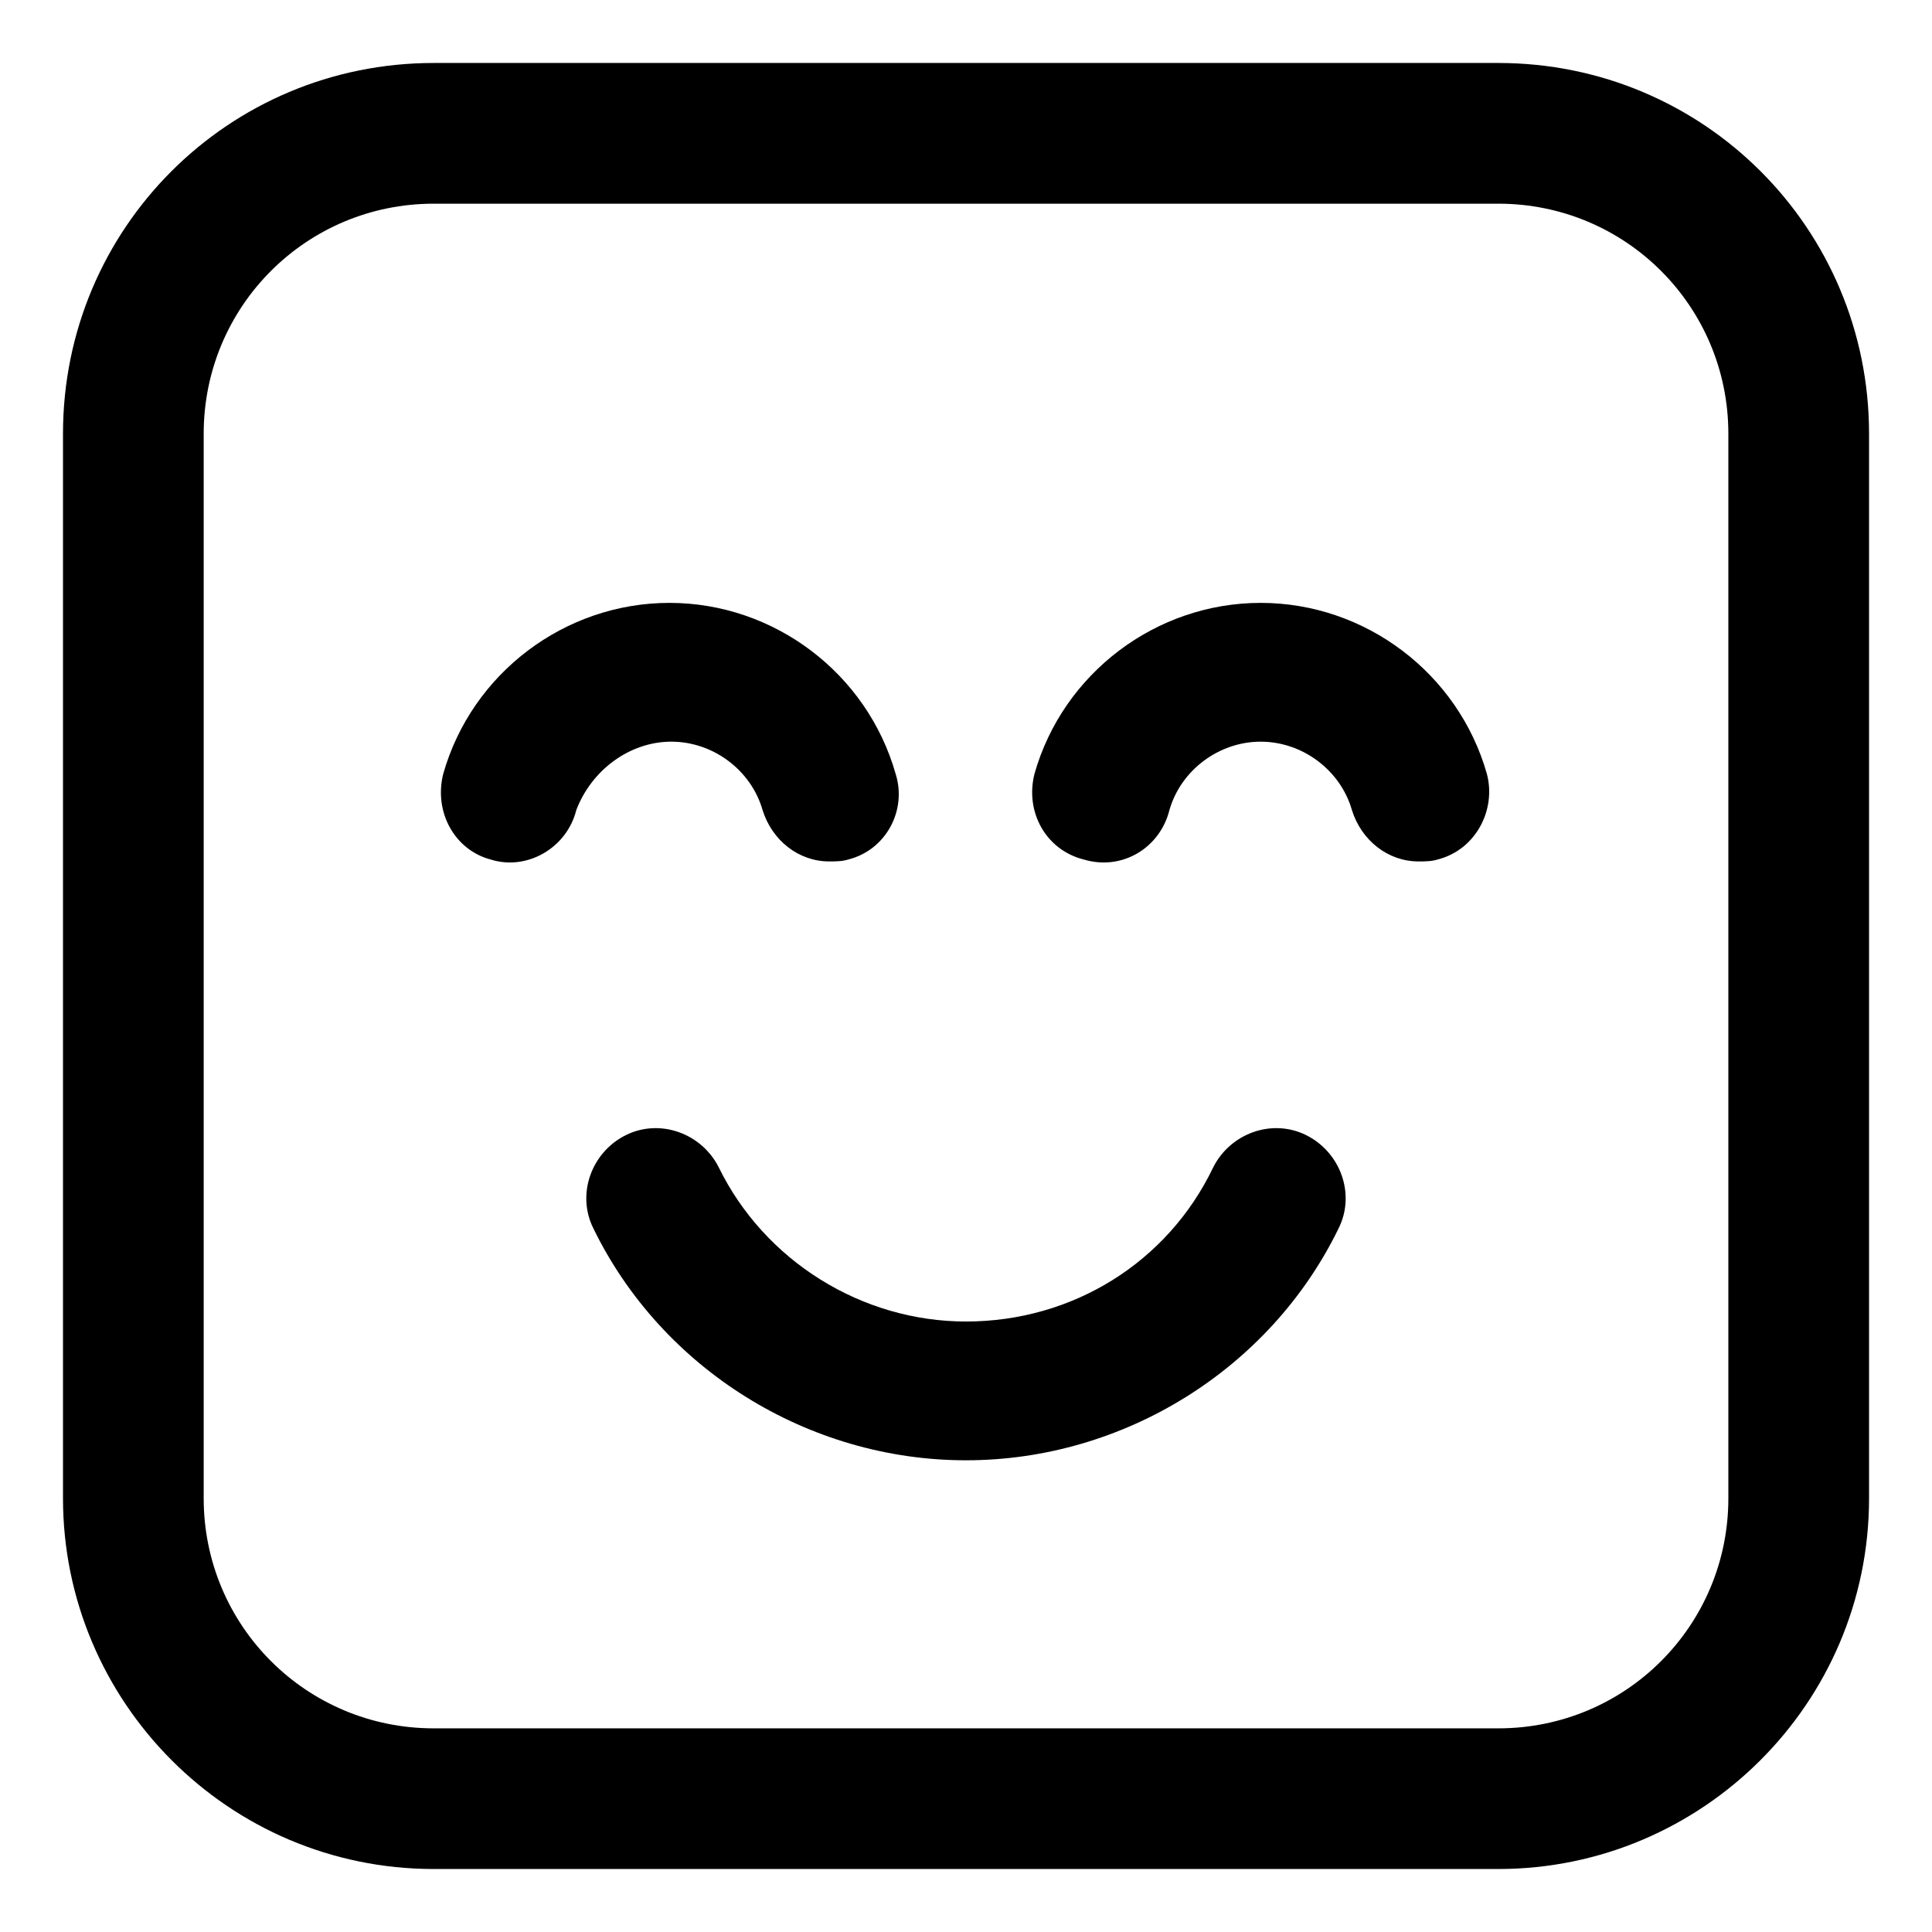 <?xml version="1.0" encoding="UTF-8"?>
<!-- Uploaded to: ICON Repo, www.svgrepo.com, Generator: ICON Repo Mixer Tools -->
<svg fill="#000000" width="800px" height="800px" version="1.1" viewBox="144 144 512 512" xmlns="http://www.w3.org/2000/svg">
 <g>
  <path d="m541.07 160.69h-282.13c-54.414 0-98.246 43.832-98.246 98.246v282.13c0 53.906 43.832 98.242 98.242 98.242h282.14c53.906 0 98.242-43.832 98.242-98.242v-282.13c0-54.414-43.832-98.246-98.242-98.246zm60.961 380.38c0 33.754-27.207 60.961-60.961 60.961h-282.13c-33.754 0-60.961-27.207-60.961-60.961v-282.13c0-33.754 27.207-60.961 60.961-60.961h282.13c33.754 0 60.961 27.207 60.961 60.961z"/>
  <path d="m490.18 444.84c-9.07-4.535-20.152-0.504-24.688 8.566-12.09 25.191-37.281 40.809-65.496 40.809-27.711 0-53.402-16.121-65.496-40.809-4.535-9.07-15.617-13.098-24.688-8.566-9.07 4.535-13.098 15.617-8.566 24.688 18.145 37.281 56.938 61.465 98.754 61.465s80.609-24.184 98.746-61.465c4.535-9.066 0.504-20.152-8.566-24.688z"/>
  <path d="m321.91 340.55c11.082 0 21.16 7.559 24.184 18.137 2.519 8.062 9.574 13.602 17.633 13.602 1.512 0 3.527 0 5.039-0.504 10.078-2.519 15.617-13.098 12.594-22.672-7.559-26.703-32.242-45.344-59.953-45.344-27.711 0-52.395 18.641-59.953 45.344-2.519 10.078 3.023 20.152 12.594 22.672 9.574 3.023 20.152-3.023 22.672-13.098 4.031-10.582 14.109-18.137 25.191-18.137z"/>
  <path d="m478.09 303.77c-27.711 0-52.395 18.641-59.953 45.344-2.519 10.078 3.023 20.152 13.098 22.672 10.078 3.023 20.152-3.023 22.672-13.098 3.023-10.578 13.098-18.137 24.184-18.137 11.082 0 21.16 7.559 24.184 18.137 2.519 8.062 9.574 13.602 17.633 13.602 1.512 0 3.527 0 5.039-0.504 10.078-2.519 15.617-13.098 13.098-22.672-7.559-26.703-32.246-45.344-59.953-45.344z"/>
 </g>
</svg>